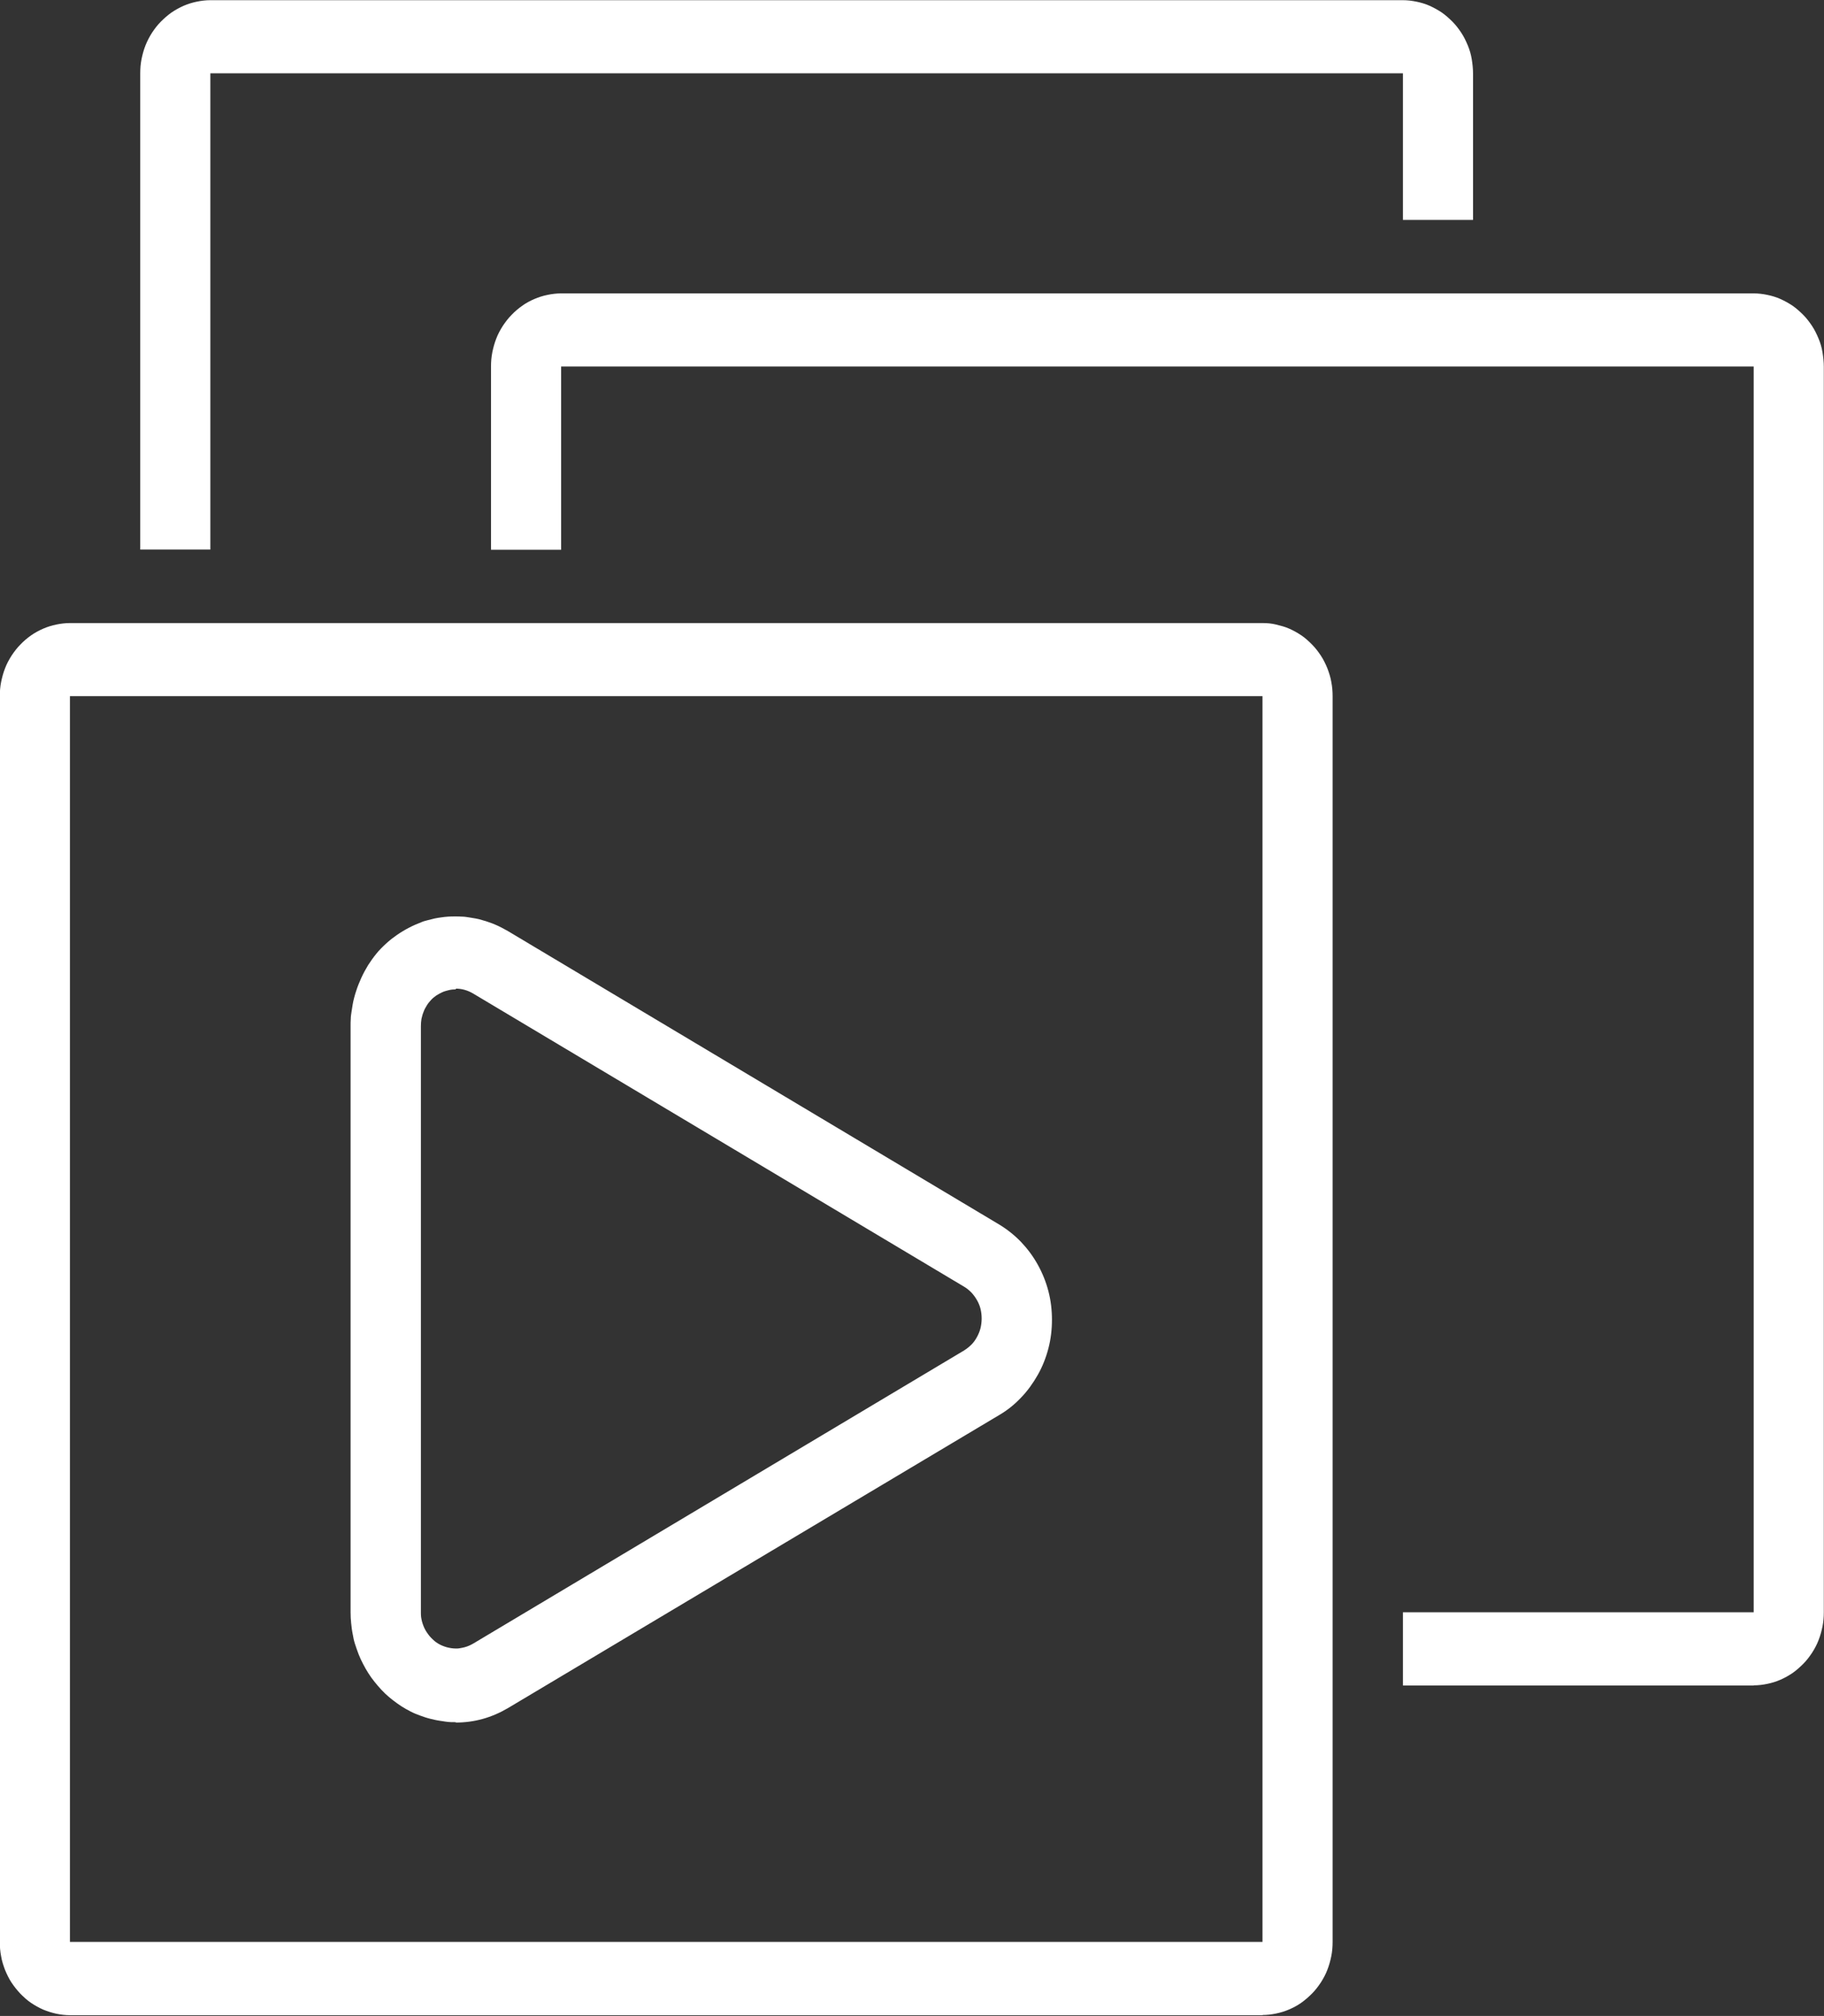 <?xml version="1.0" encoding="UTF-8"?><svg id="Camada_2" xmlns="http://www.w3.org/2000/svg" xmlns:xlink="http://www.w3.org/1999/xlink" viewBox="0 0 97.55 107.81"><rect x="0" y="0" width="97.55" height="107.81" fill="#333333" stroke="none"/><defs><style>.cls-1{clip-path:url(#clippath);}.cls-2{fill:none;}.cls-2,.cls-3{stroke-width:0px;}.cls-4{clip-path:url(#clippath-1);}.cls-3{fill:#fff;}</style><clipPath id="clippath"><rect class="cls-2" y="33.26" width="71.44" height="74.55"/></clipPath><clipPath id="clippath-1"><rect class="cls-2" x="26.17" y="15.62" width="71.38" height="74.55"/></clipPath></defs><g id="Camada_1-2"><g class="cls-1"><path class="cls-3" d="m67.53,107.77H3.74c-.25,0-.49-.03-.73-.08-.24-.05-.48-.13-.7-.22-.23-.1-.44-.22-.65-.36-.21-.14-.39-.31-.57-.49-.17-.18-.33-.38-.47-.59-.14-.21-.25-.44-.35-.68-.09-.24-.17-.48-.21-.73-.05-.25-.07-.51-.07-.76V37.23c0-.26.02-.51.07-.76.05-.25.12-.5.21-.73.09-.24.21-.46.35-.68.14-.21.29-.41.47-.59.17-.18.36-.34.57-.49.2-.14.42-.26.65-.36.23-.1.46-.17.7-.22s.49-.08.73-.08h63.78c.25,0,.49.02.73.08s.48.12.7.22c.23.1.44.22.65.36s.39.31.57.49.33.38.47.59c.14.21.25.44.35.68.09.24.17.48.21.73.05.25.07.51.07.76v66.62c0,.26-.02.51-.07.76-.05.25-.12.5-.21.73-.09.24-.21.46-.35.68-.14.21-.29.41-.47.59s-.36.34-.57.49-.42.26-.65.36c-.23.1-.46.17-.7.22-.24.05-.49.08-.73.08ZM3.74,37.23v66.62h63.78V37.23H3.74Z"/></g><path class="cls-3" d="m11.25,29.39h-3.75V3.92c0-.26.02-.51.07-.76s.12-.5.21-.73.21-.46.35-.68c.14-.21.29-.41.47-.59s.36-.34.57-.49c.21-.14.42-.26.65-.36s.46-.17.7-.22.48-.08.73-.08h63.78c.25,0,.49.03.73.08s.48.12.7.22.44.22.65.36c.2.14.39.31.57.49s.33.38.47.59c.14.21.25.44.35.68s.17.48.21.73.07.51.07.76v7.84h-3.75V3.92H11.25v25.47Z"/><path class="cls-3" d="m24.38,92.1c-.18,0-.37,0-.55-.03s-.37-.05-.55-.09-.36-.08-.54-.14c-.18-.06-.35-.12-.52-.19-.17-.07-.34-.16-.5-.25-.16-.09-.32-.19-.47-.3-.15-.11-.3-.22-.44-.34-.14-.12-.28-.25-.41-.39s-.25-.28-.37-.43c-.12-.15-.23-.3-.33-.46s-.2-.33-.28-.49c-.09-.17-.17-.34-.24-.52-.07-.18-.13-.36-.19-.54s-.1-.37-.13-.56c-.04-.19-.06-.38-.08-.57-.02-.19-.03-.38-.03-.58v-31.35c0-.13,0-.26.01-.38,0-.13.02-.25.04-.38.02-.13.04-.25.06-.38s.05-.25.08-.37c.03-.12.07-.25.11-.37.04-.12.08-.24.13-.36.05-.12.1-.24.15-.35.05-.11.11-.23.17-.34.06-.11.13-.22.19-.33.07-.11.14-.21.21-.31s.15-.2.23-.3c.08-.1.16-.19.25-.28.09-.09.18-.18.27-.26s.19-.17.28-.24.2-.15.3-.22c.1-.07.21-.14.31-.2.11-.07.21-.12.32-.18s.22-.11.33-.16.23-.09.34-.14.23-.08.35-.11.24-.06.36-.09c.12-.02.24-.05.36-.06.12-.02.24-.03.37-.04s.24-.01.37-.01.24,0,.37.01c.12,0,.24.02.37.04.12.02.24.04.36.06.12.02.24.05.36.09.12.03.24.07.35.11.12.04.23.08.34.13.11.05.23.1.34.16.11.06.22.12.33.18l26.27,15.69c.43.26.82.57,1.17.93.35.37.65.77.9,1.22s.44.92.57,1.42c.13.5.19,1.01.19,1.53s-.06,1.03-.19,1.53c-.13.5-.32.98-.57,1.42s-.55.86-.9,1.22c-.35.37-.74.68-1.17.93l-26.27,15.67c-.87.51-1.79.77-2.79.77Zm0-39.19c-.12,0-.25.01-.37.04-.12.03-.24.06-.35.11-.11.05-.22.11-.33.18-.1.07-.2.15-.28.24s-.17.19-.23.3c-.07.11-.13.22-.17.34-.05.12-.08.24-.11.37-.02.13-.03.25-.03.38v31.35c0,.08,0,.17.01.25.01.08.03.17.05.25.02.08.05.16.08.24s.07.16.11.23c.04.07.09.14.14.21.05.07.1.13.16.19s.12.12.18.17c.06.05.13.1.2.14s.14.08.22.11c.08.03.15.06.23.08.08.02.16.04.24.05s.16.02.24.02c.08,0,.16,0,.24-.02.08-.01.16-.03.24-.05.08-.02.16-.05.23-.08.07-.03.15-.07.22-.11l26.26-15.68c.14-.09.27-.19.39-.31.12-.12.22-.26.3-.41.08-.15.15-.31.19-.48.04-.17.06-.34.06-.51s-.02-.34-.06-.51c-.04-.17-.11-.33-.19-.47s-.18-.28-.3-.41c-.12-.12-.25-.23-.39-.31l-26.26-15.68c-.29-.17-.6-.26-.93-.26Z"/><g class="cls-4"><path class="cls-3" d="m93.79,90.14h-18.76v-3.92h18.76V19.6H30.01v9.8h-3.75v-9.8c0-.26.02-.51.07-.76.05-.25.12-.5.21-.73.09-.24.21-.46.35-.68.14-.21.29-.41.47-.59.17-.18.36-.34.57-.49s.42-.26.65-.36c.23-.1.46-.17.7-.22s.49-.08.73-.08h63.78c.25,0,.49.03.73.08s.48.12.7.22.44.22.65.36c.2.14.39.31.57.49s.33.38.47.59c.14.21.25.44.35.68s.17.48.21.73.07.51.07.76v66.62c0,.26-.02.51-.07.76s-.12.5-.21.73c-.09.24-.21.46-.35.68-.14.21-.29.41-.47.59s-.36.34-.57.49c-.21.14-.42.26-.65.36-.23.1-.46.17-.7.22-.24.05-.48.08-.73.08Z"/></g></g></svg>